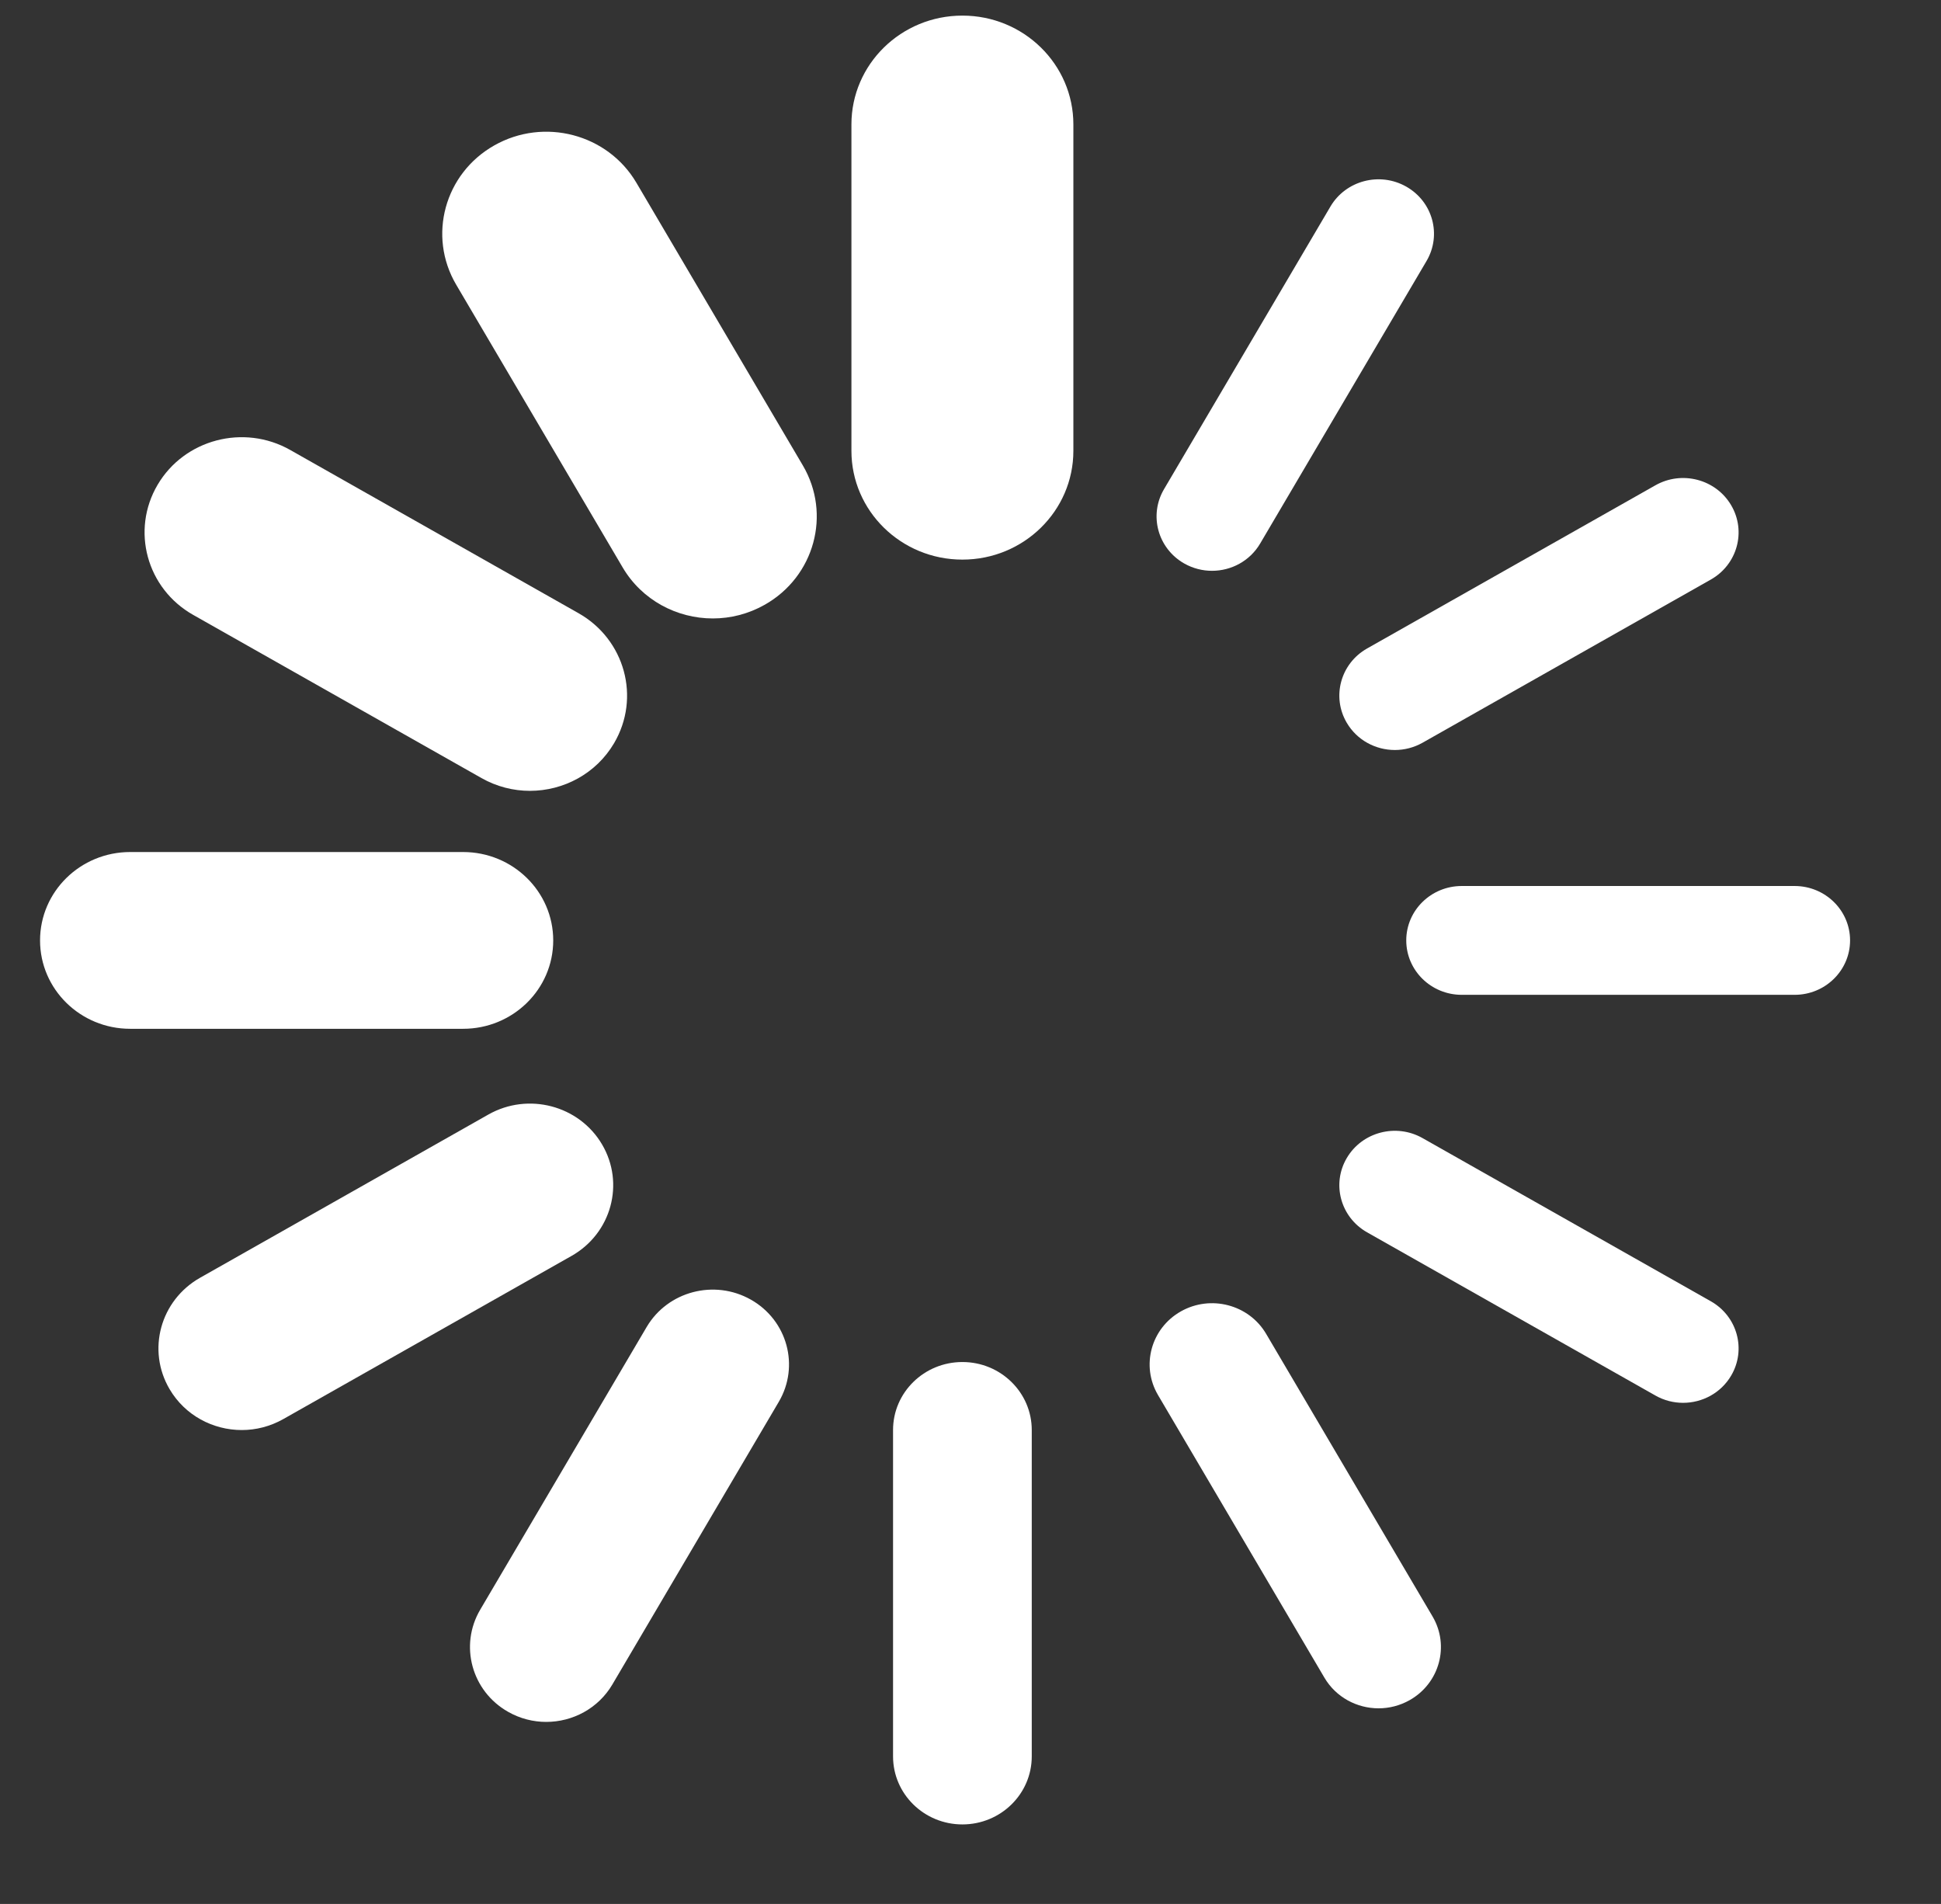 <svg width="52" height="51" viewBox="0 0 52 51" fill="none" xmlns="http://www.w3.org/2000/svg">
<rect x="0" y="0" width="52" height="51" fill="#333333" stroke="none"/>
<g id="spinner 2" clip-path="url(#clip0_116576_30)">
<path id="Vector" d="M25.783 14.99C24.141 14.99 22.81 13.685 22.81 12.076V3.333C22.81 1.723 24.141 0.418 25.783 0.418C27.425 0.418 28.756 1.723 28.756 3.333V12.076C28.756 13.685 27.425 14.99 25.783 14.99Z" fill="white"/>
<path id="Vector_2" d="M25.783 48.87C24.757 48.87 23.925 48.054 23.925 47.048V38.305C23.925 37.299 24.757 36.484 25.783 36.484C26.809 36.484 27.641 37.3 27.641 38.305V47.048C27.641 48.054 26.809 48.87 25.783 48.87Z" fill="white"/>
<path id="Vector_3" d="M19.097 16.566C18.134 16.566 17.197 16.076 16.681 15.199L12.222 7.627C11.452 6.32 11.909 4.649 13.242 3.895C14.575 3.14 16.279 3.588 17.049 4.895L21.508 12.467C22.277 13.774 21.821 15.445 20.488 16.199C20.049 16.447 19.57 16.566 19.097 16.566Z" fill="white"/>
<path id="Vector_4" d="M36.932 45.76C36.354 45.76 35.792 45.466 35.482 44.94L31.023 37.368C30.562 36.584 30.835 35.581 31.635 35.128C32.435 34.676 33.458 34.944 33.92 35.729L38.379 43.3C38.84 44.084 38.566 45.087 37.767 45.54C37.503 45.689 37.216 45.76 36.932 45.76Z" fill="white"/>
<path id="Vector_5" d="M14.196 21.184C13.754 21.184 13.307 21.073 12.898 20.841L5.174 16.47C3.93 15.766 3.504 14.206 4.222 12.986C4.94 11.767 6.531 11.349 7.775 12.053L15.498 16.425C16.743 17.129 17.169 18.688 16.451 19.908C15.969 20.726 15.095 21.184 14.196 21.184Z" fill="white"/>
<path id="Vector_6" d="M45.09 37.577C44.837 37.577 44.582 37.514 44.348 37.381L36.625 33.01C35.914 32.607 35.67 31.716 36.081 31.019C36.491 30.322 37.4 30.083 38.111 30.486L45.834 34.857C46.545 35.26 46.789 36.151 46.378 36.848C46.103 37.316 45.603 37.577 45.09 37.577Z" fill="white"/>
<path id="Vector_7" d="M12.406 27.558H3.488C2.154 27.558 1.073 26.498 1.073 25.191C1.073 23.883 2.154 22.823 3.488 22.823H12.406C13.74 22.823 14.821 23.883 14.821 25.191C14.821 26.498 13.74 27.558 12.406 27.558Z" fill="white"/>
<path id="Vector_8" d="M48.078 26.648H39.16C38.339 26.648 37.674 25.995 37.674 25.19C37.674 24.386 38.339 23.733 39.16 23.733H48.078C48.899 23.733 49.564 24.386 49.564 25.19C49.564 25.995 48.899 26.648 48.078 26.648Z" fill="white"/>
<path id="Vector_9" d="M6.477 38.306C5.706 38.306 4.957 37.914 4.544 37.212C3.928 36.167 4.294 34.83 5.36 34.227L13.083 29.855C14.15 29.251 15.513 29.609 16.129 30.655C16.745 31.7 16.379 33.037 15.313 33.641L7.59 38.012C7.238 38.211 6.855 38.306 6.477 38.306Z" fill="white"/>
<path id="Vector_10" d="M37.369 20.09C36.855 20.09 36.356 19.829 36.081 19.362C35.67 18.665 35.914 17.773 36.624 17.371L44.348 13C45.059 12.597 45.968 12.836 46.378 13.533C46.789 14.23 46.545 15.121 45.834 15.524L38.111 19.895C37.877 20.027 37.621 20.09 37.369 20.09Z" fill="white"/>
<path id="Vector_11" d="M14.633 46.124C14.287 46.124 13.935 46.037 13.614 45.855C12.636 45.302 12.301 44.076 12.865 43.118L17.324 35.546C17.889 34.588 19.139 34.26 20.116 34.813C21.094 35.366 21.428 36.592 20.864 37.55L16.405 45.122C16.027 45.764 15.34 46.124 14.633 46.124Z" fill="white"/>
<path id="Vector_12" d="M32.47 15.29C32.218 15.29 31.962 15.227 31.728 15.095C31.017 14.692 30.774 13.801 31.184 13.104L35.643 5.532C36.054 4.835 36.963 4.596 37.674 4.999C38.385 5.402 38.628 6.293 38.218 6.99L33.759 14.561C33.483 15.029 32.984 15.29 32.47 15.29Z" fill="white"/>
</g>
<defs>
<clipPath id="clip0_116576_30">
<rect width="51" height="50" fill="white" transform="translate(0.283 0.19)"/>
</clipPath>
</defs>
</svg>
